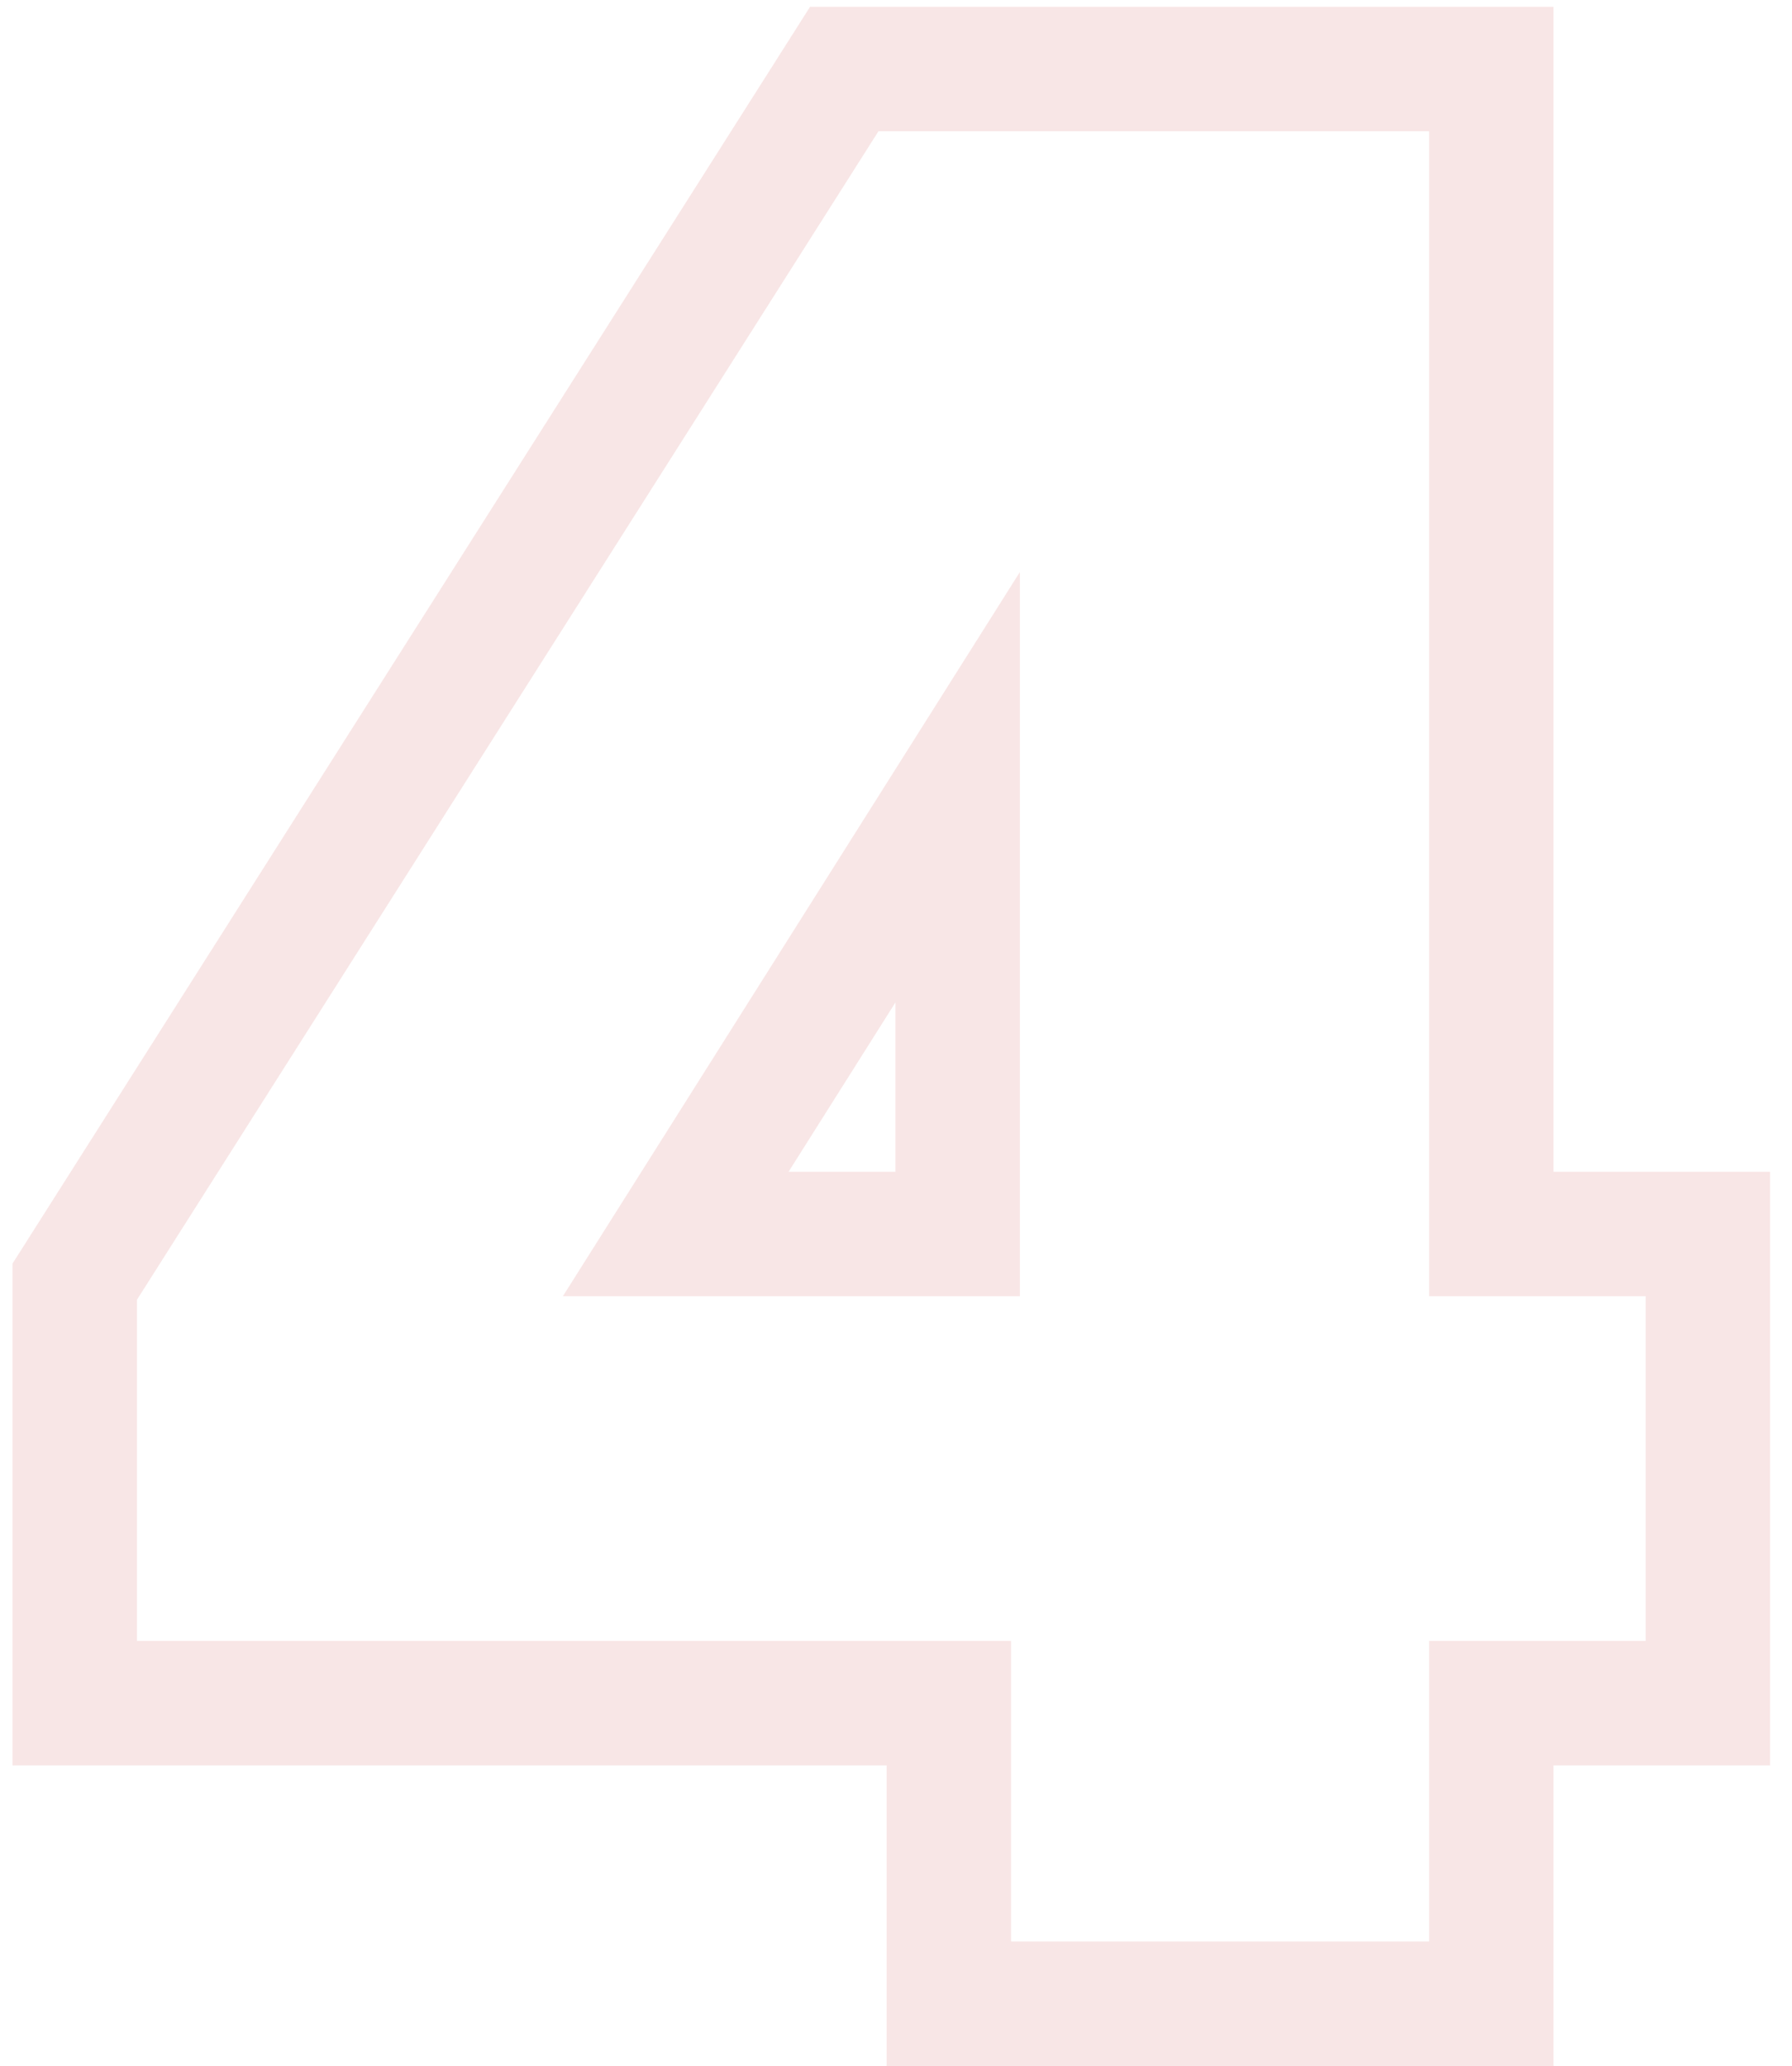 <?xml version="1.0" encoding="UTF-8"?> <svg xmlns="http://www.w3.org/2000/svg" width="72" height="83" viewBox="0 0 72 83" fill="none"> <path d="M3.002 65.926V68.426H5.502H38.122V78V80.5H40.622H57.419H59.919V78V68.426H66.12H68.62V65.926V52.077V49.577H66.12H59.919V5.273V2.773H57.419H49.976H47.476H40.978H38.478H35.296H33.921L33.185 3.933L3.391 50.879L3.002 51.492V52.219V65.926ZM27.149 49.577L38.478 31.626V49.577H27.149Z" stroke="#BC0000" stroke-opacity="0.1" stroke-width="5"></path> </svg> 